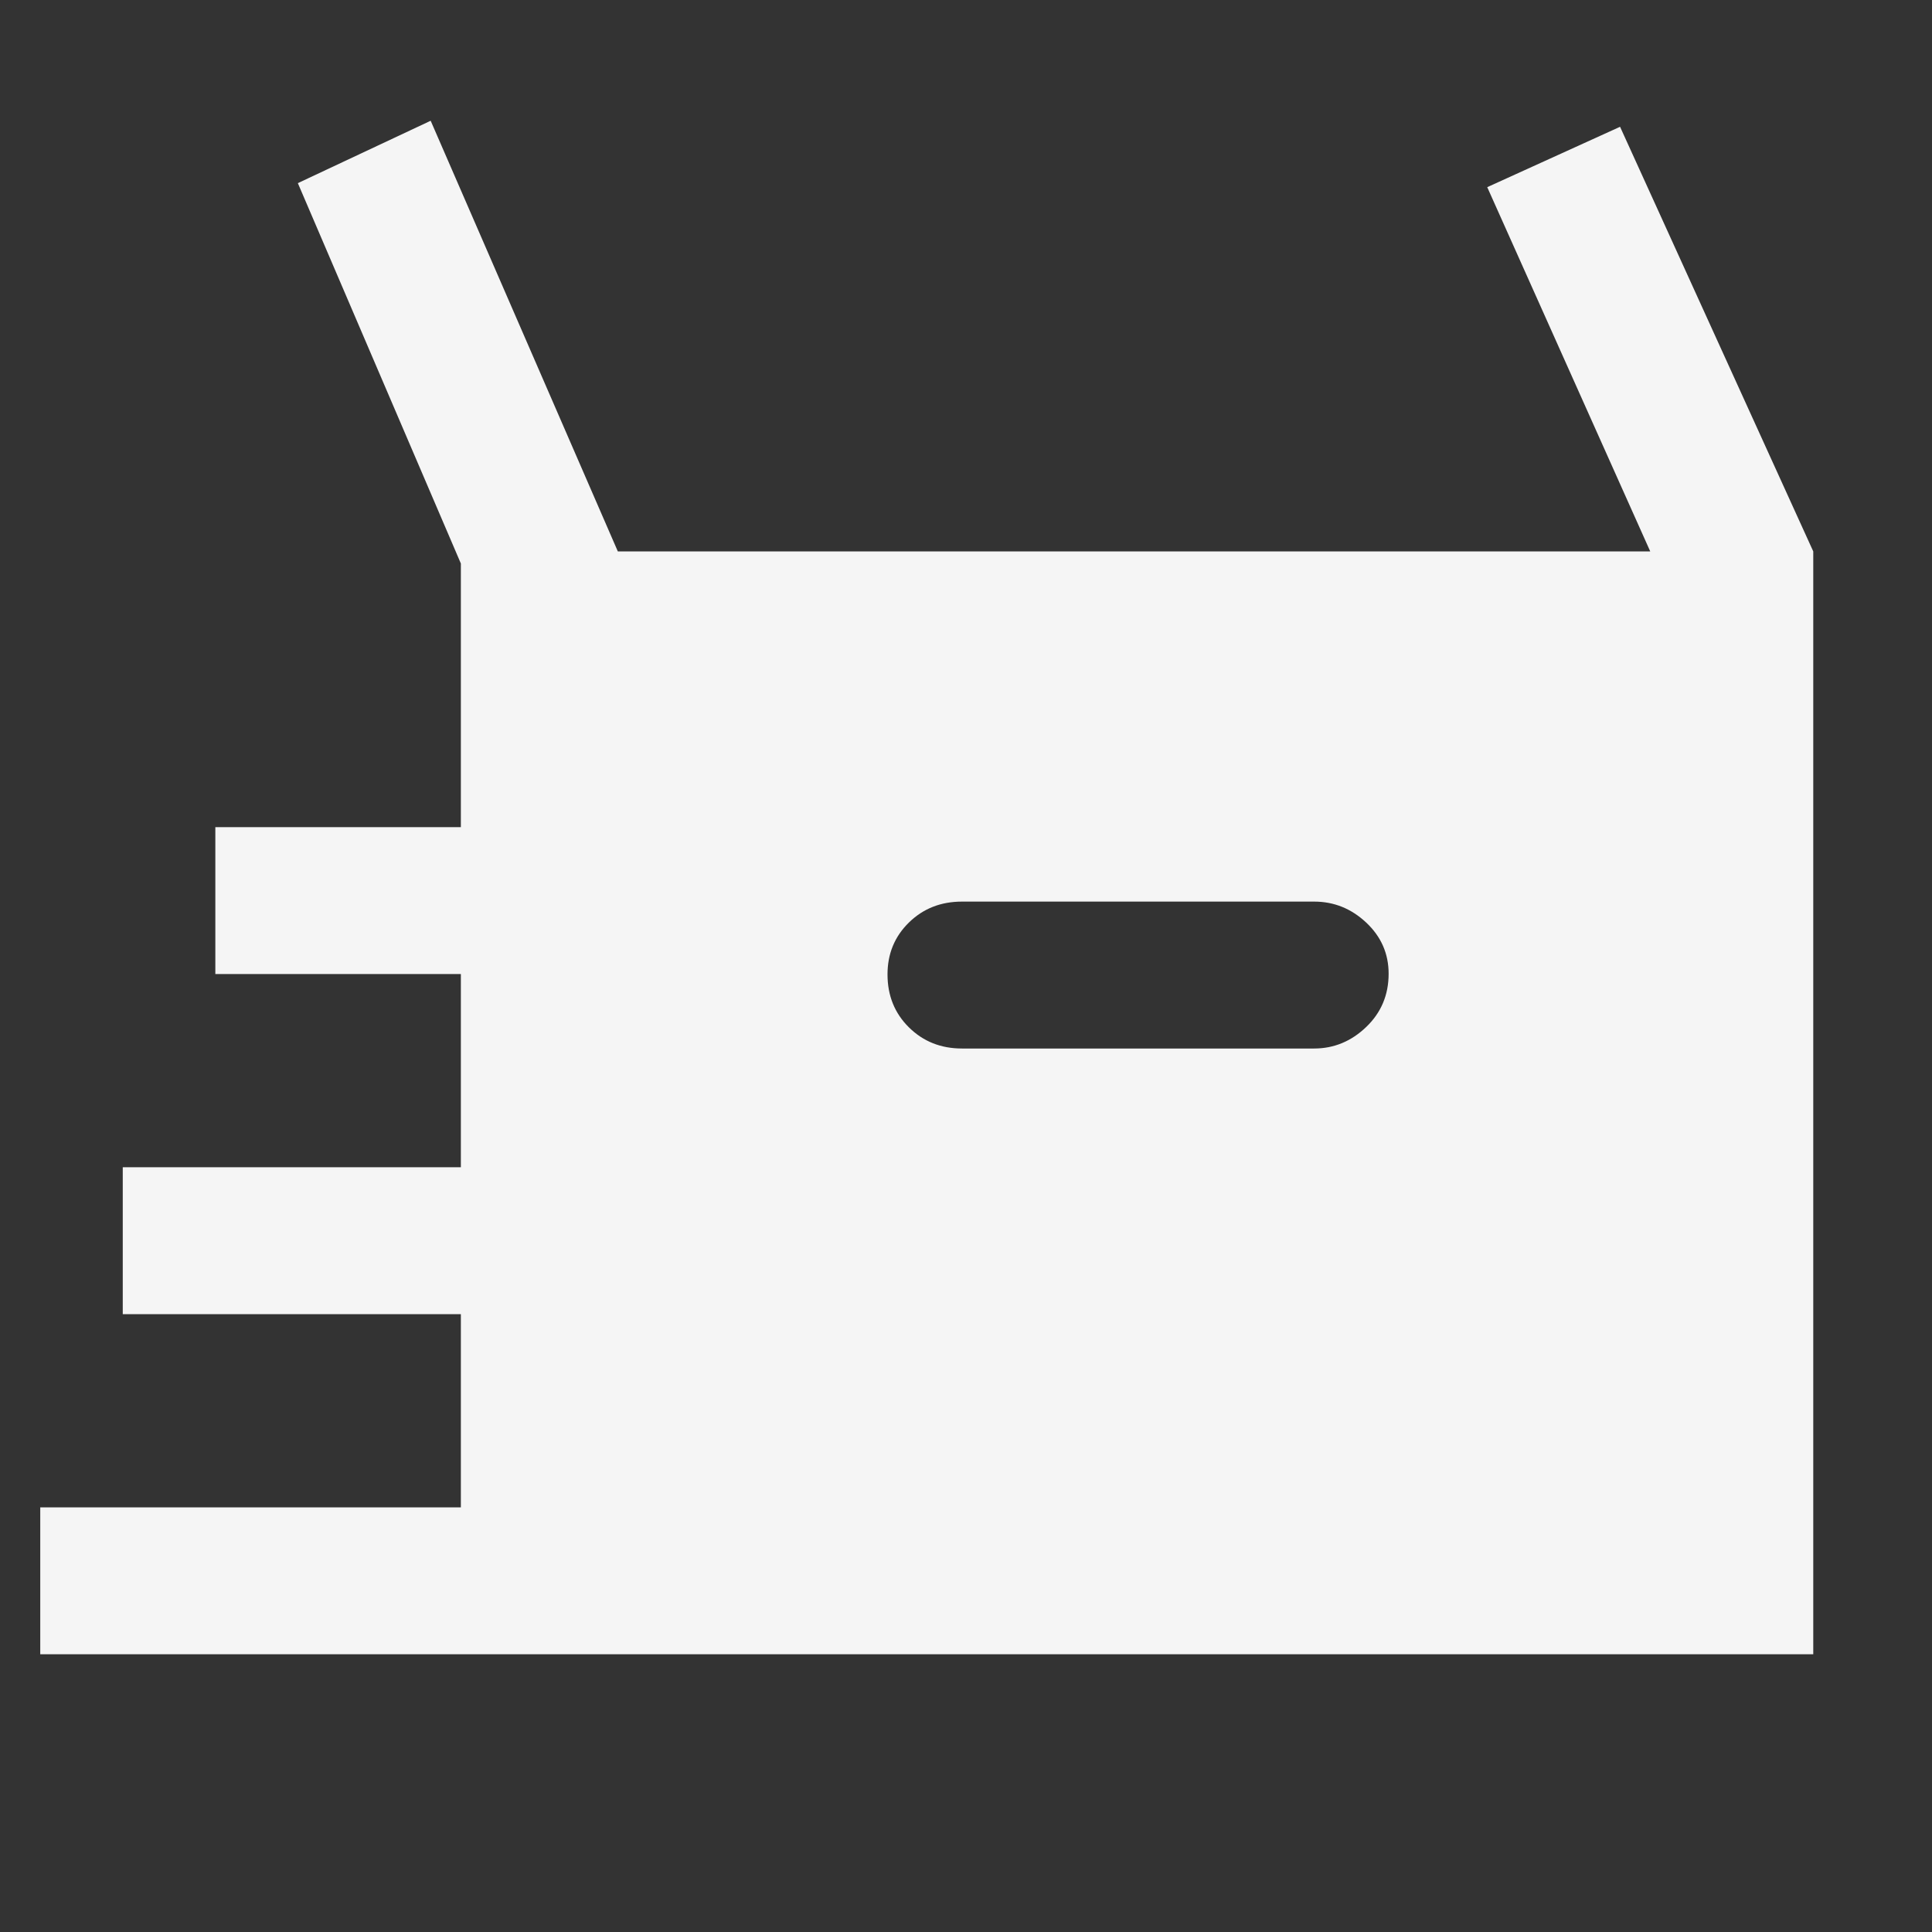 <svg xmlns="http://www.w3.org/2000/svg" height="48px" viewBox="0 -960 960 960" width="48px" fill="#f5f5f5"><rect x="0" y="-960" width="960" height="960" fill="#333333" stroke="none"/><path d="M20-138v-73h209v-96H61v-73h168v-96H107v-73h122v-131l-81-189 66-31 93 214h513l-81-181 66-30 96 211v548H20Zm458-301h175q14.7 0 25.85-10.68Q690-460.37 690-476.16q0-14.94-11.11-25.39Q667.78-512 653-512H478q-15.75 0-26.37 10.4Q441-491.2 441-475.82q0 15.8 10.64 26.31Q462.27-439 478-439Z"/></svg>